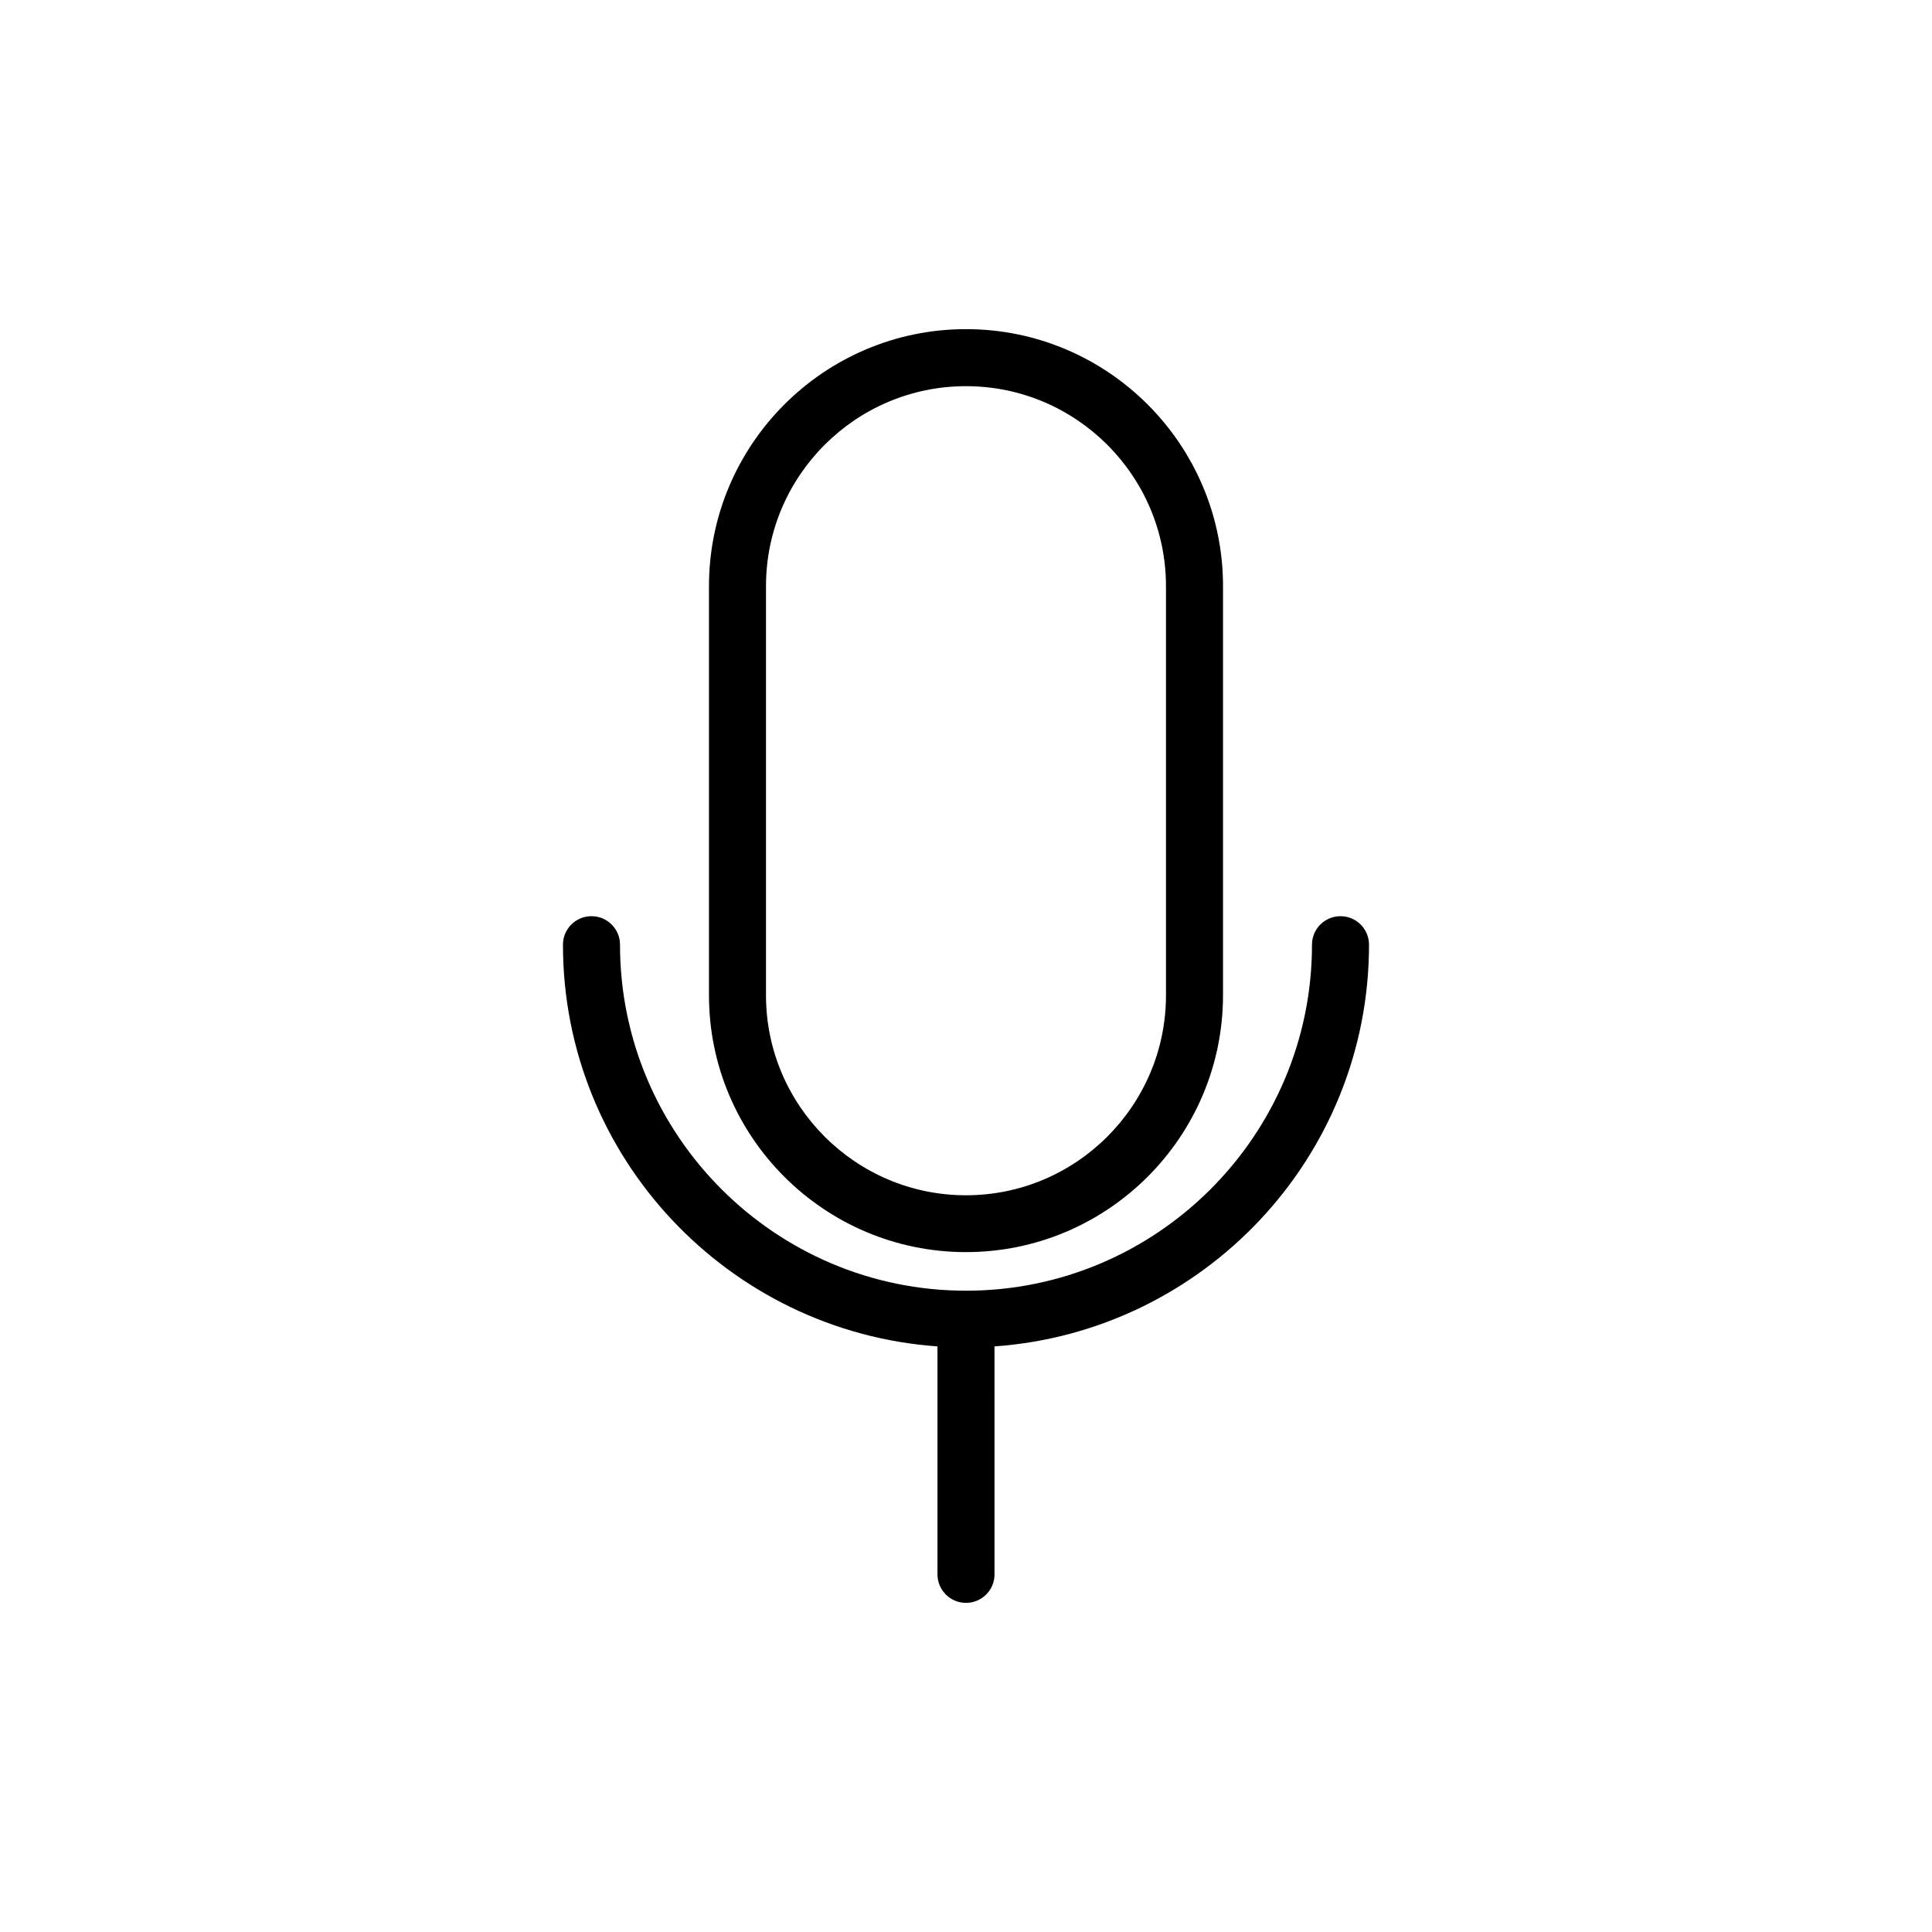 <?xml version="1.0" encoding="UTF-8"?>
<!-- Uploaded to: SVG Repo, www.svgrepo.com, Generator: SVG Repo Mixer Tools -->
<svg fill="#000000" width="800px" height="800px" version="1.1" viewBox="144 144 512 512" xmlns="http://www.w3.org/2000/svg">
 <g>
  <path d="m400 475.82c37.535 0 68.113-30.531 68.113-68.113v-108.37c0-37.535-30.531-68.113-68.113-68.113-37.535 0-68.113 30.531-68.113 68.113v108.42c-0.004 37.535 30.578 68.066 68.113 68.066zm-53.004-176.48c0-29.223 23.781-53 53-53 29.223 0 53 23.781 53 53v108.42c0 29.223-23.781 53-53 53-29.223 0-53-23.781-53-53z"/>
  <path d="m499.25 386.8c-4.18 0-7.559 3.375-7.559 7.559 0 50.582-41.16 91.691-91.691 91.691s-91.691-41.16-91.691-91.691c0-4.18-3.375-7.559-7.559-7.559-4.18 0-7.559 3.375-7.559 7.559 0 56.324 43.883 102.52 99.25 106.45v60.41c0 4.18 3.375 7.559 7.559 7.559 4.18 0 7.559-3.375 7.559-7.559l-0.004-60.406c55.367-3.93 99.25-50.078 99.25-106.45 0-4.184-3.375-7.562-7.555-7.562z"/>
 </g>
</svg>